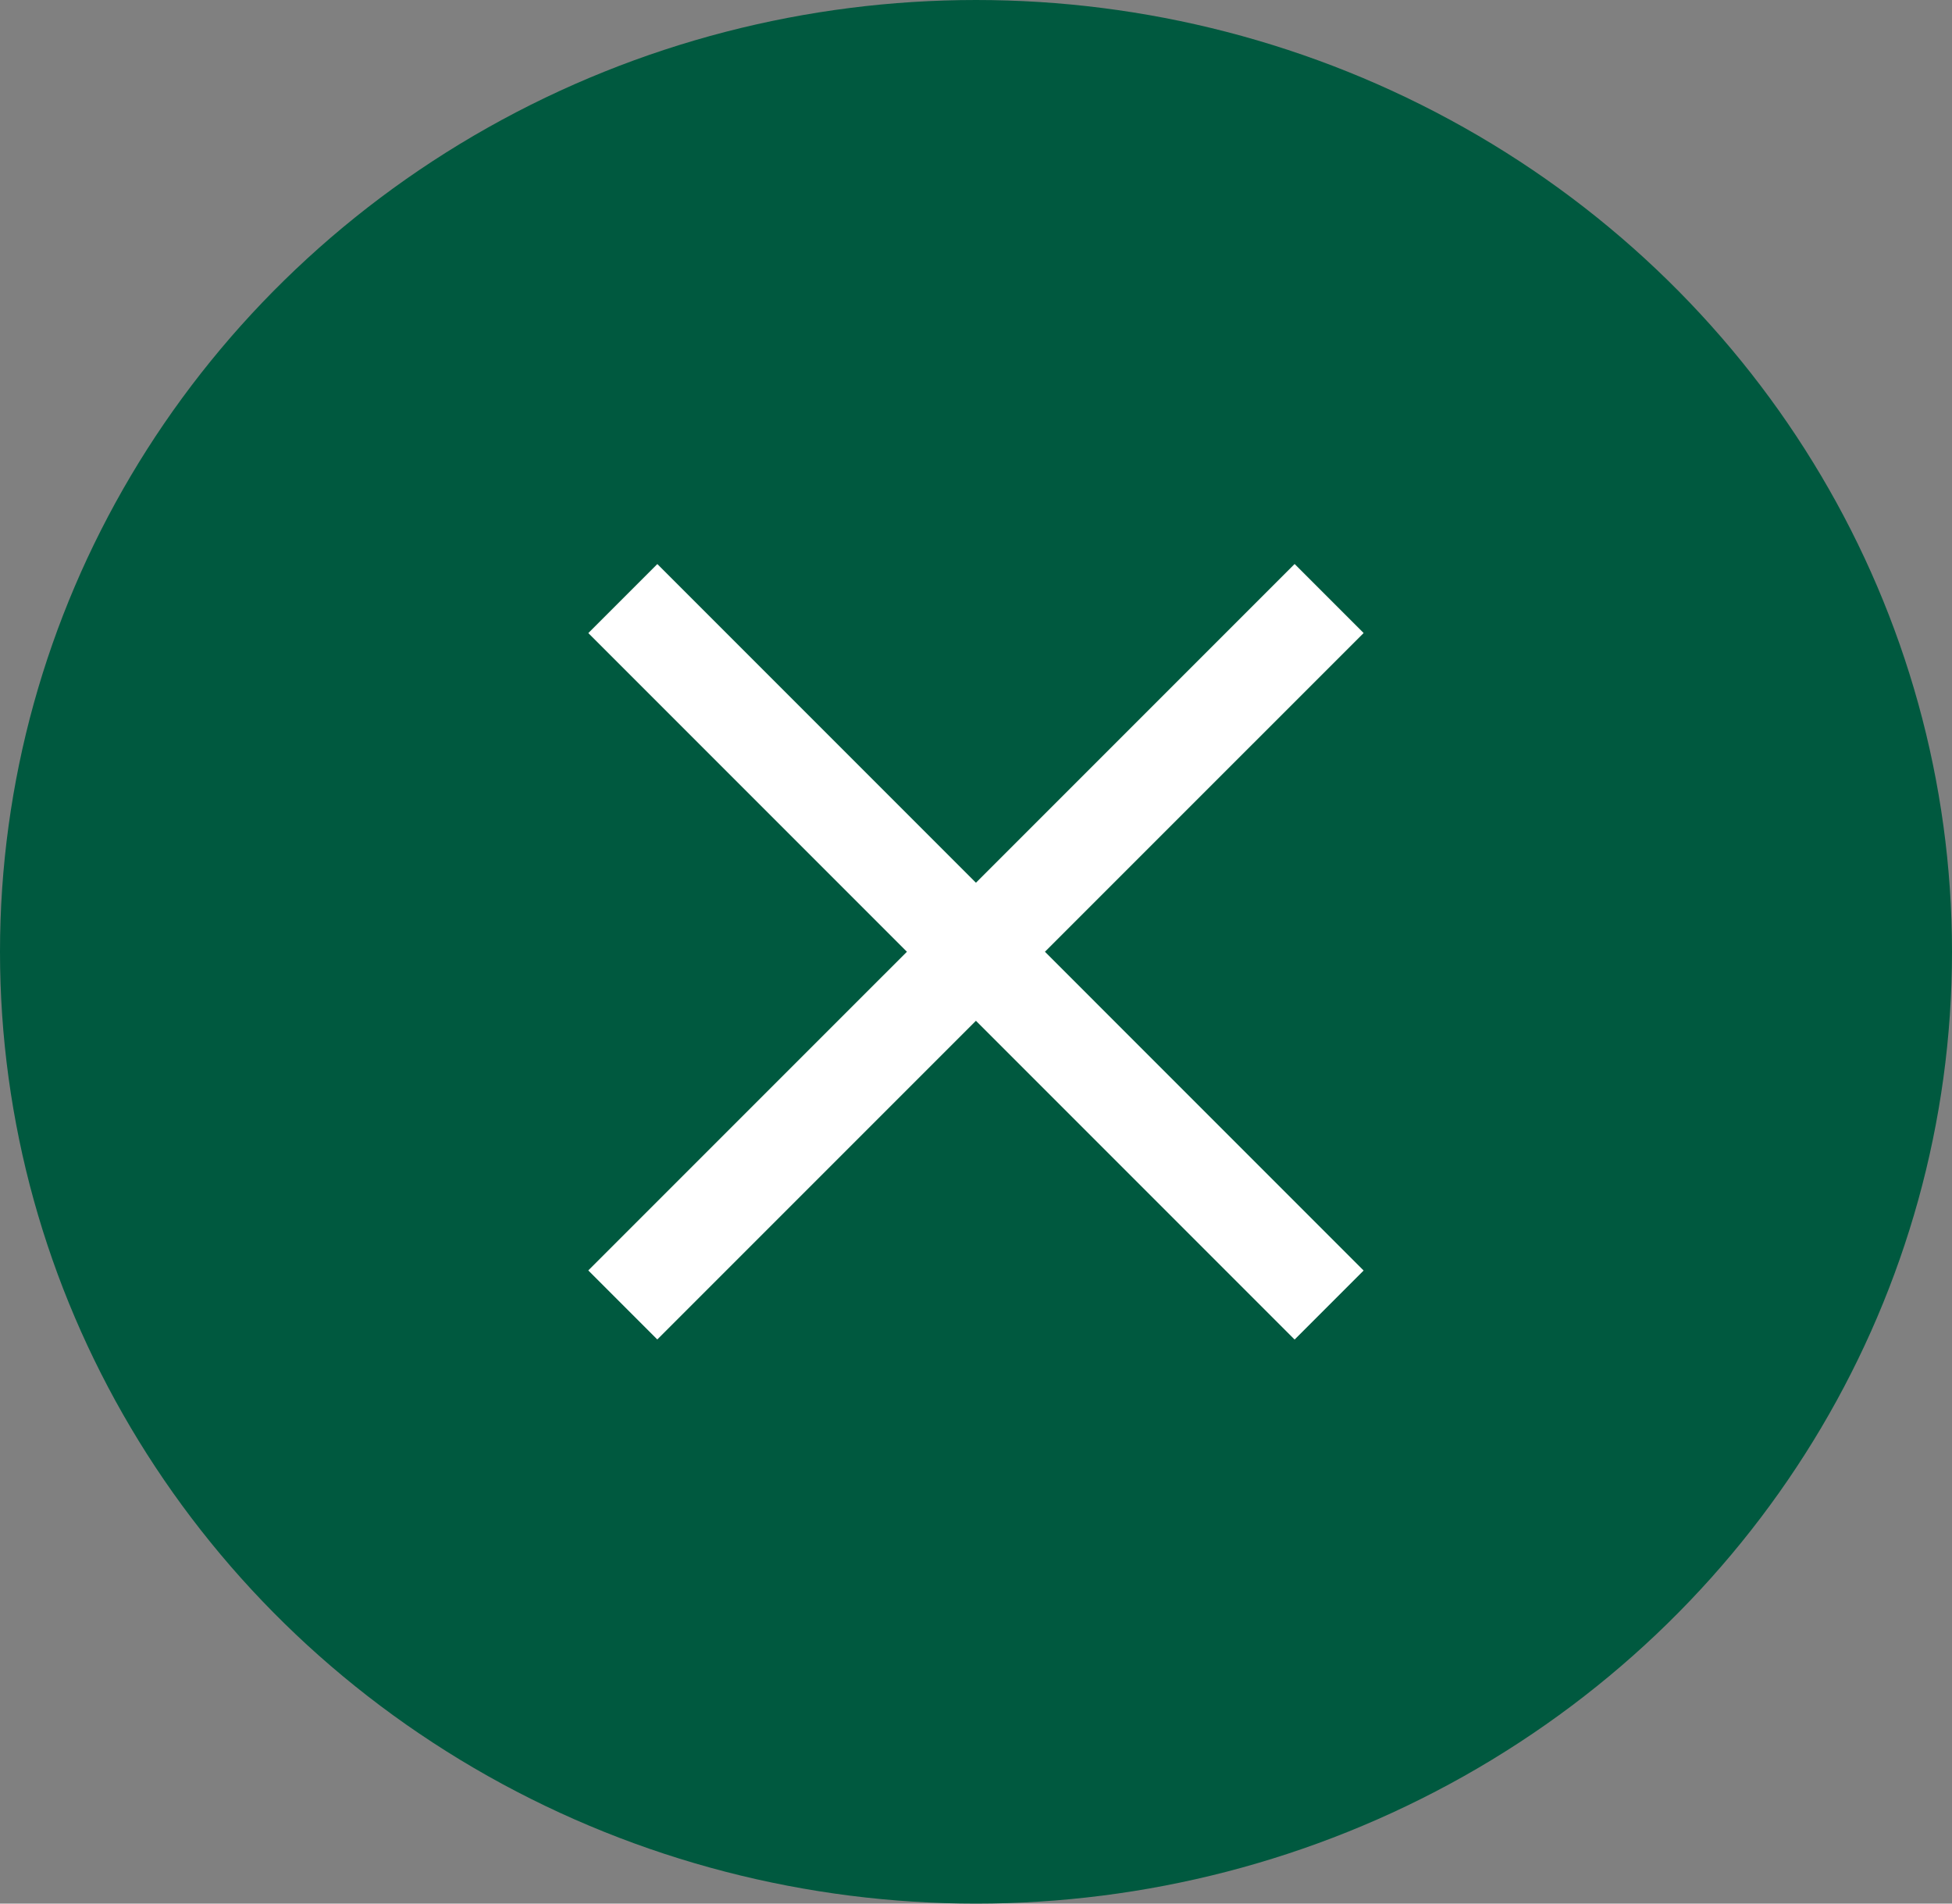 <svg xmlns="http://www.w3.org/2000/svg" width="40" height="39" viewBox="0 0 40 39"><rect x="0" y="0" width="40" height="39" fill="#808080" stroke="none"/><defs><style>.a{fill:#00593f;}.b{fill:none;stroke:#fff;stroke-width:2px;}</style></defs><g transform="translate(-1583 -322)"><ellipse class="a" cx="20" cy="19.5" rx="20" ry="19.5" transform="translate(1583 322)"/><g transform="translate(-7.219 -33.331)"><path class="b" d="M17236.982-10195.406l14.473,14.474" transform="translate(-15634 10563)"/><path class="b" d="M17236.982-10195.406l14.473,14.474" transform="translate(-8577.951 -16869.389) rotate(90)"/></g></g></svg>